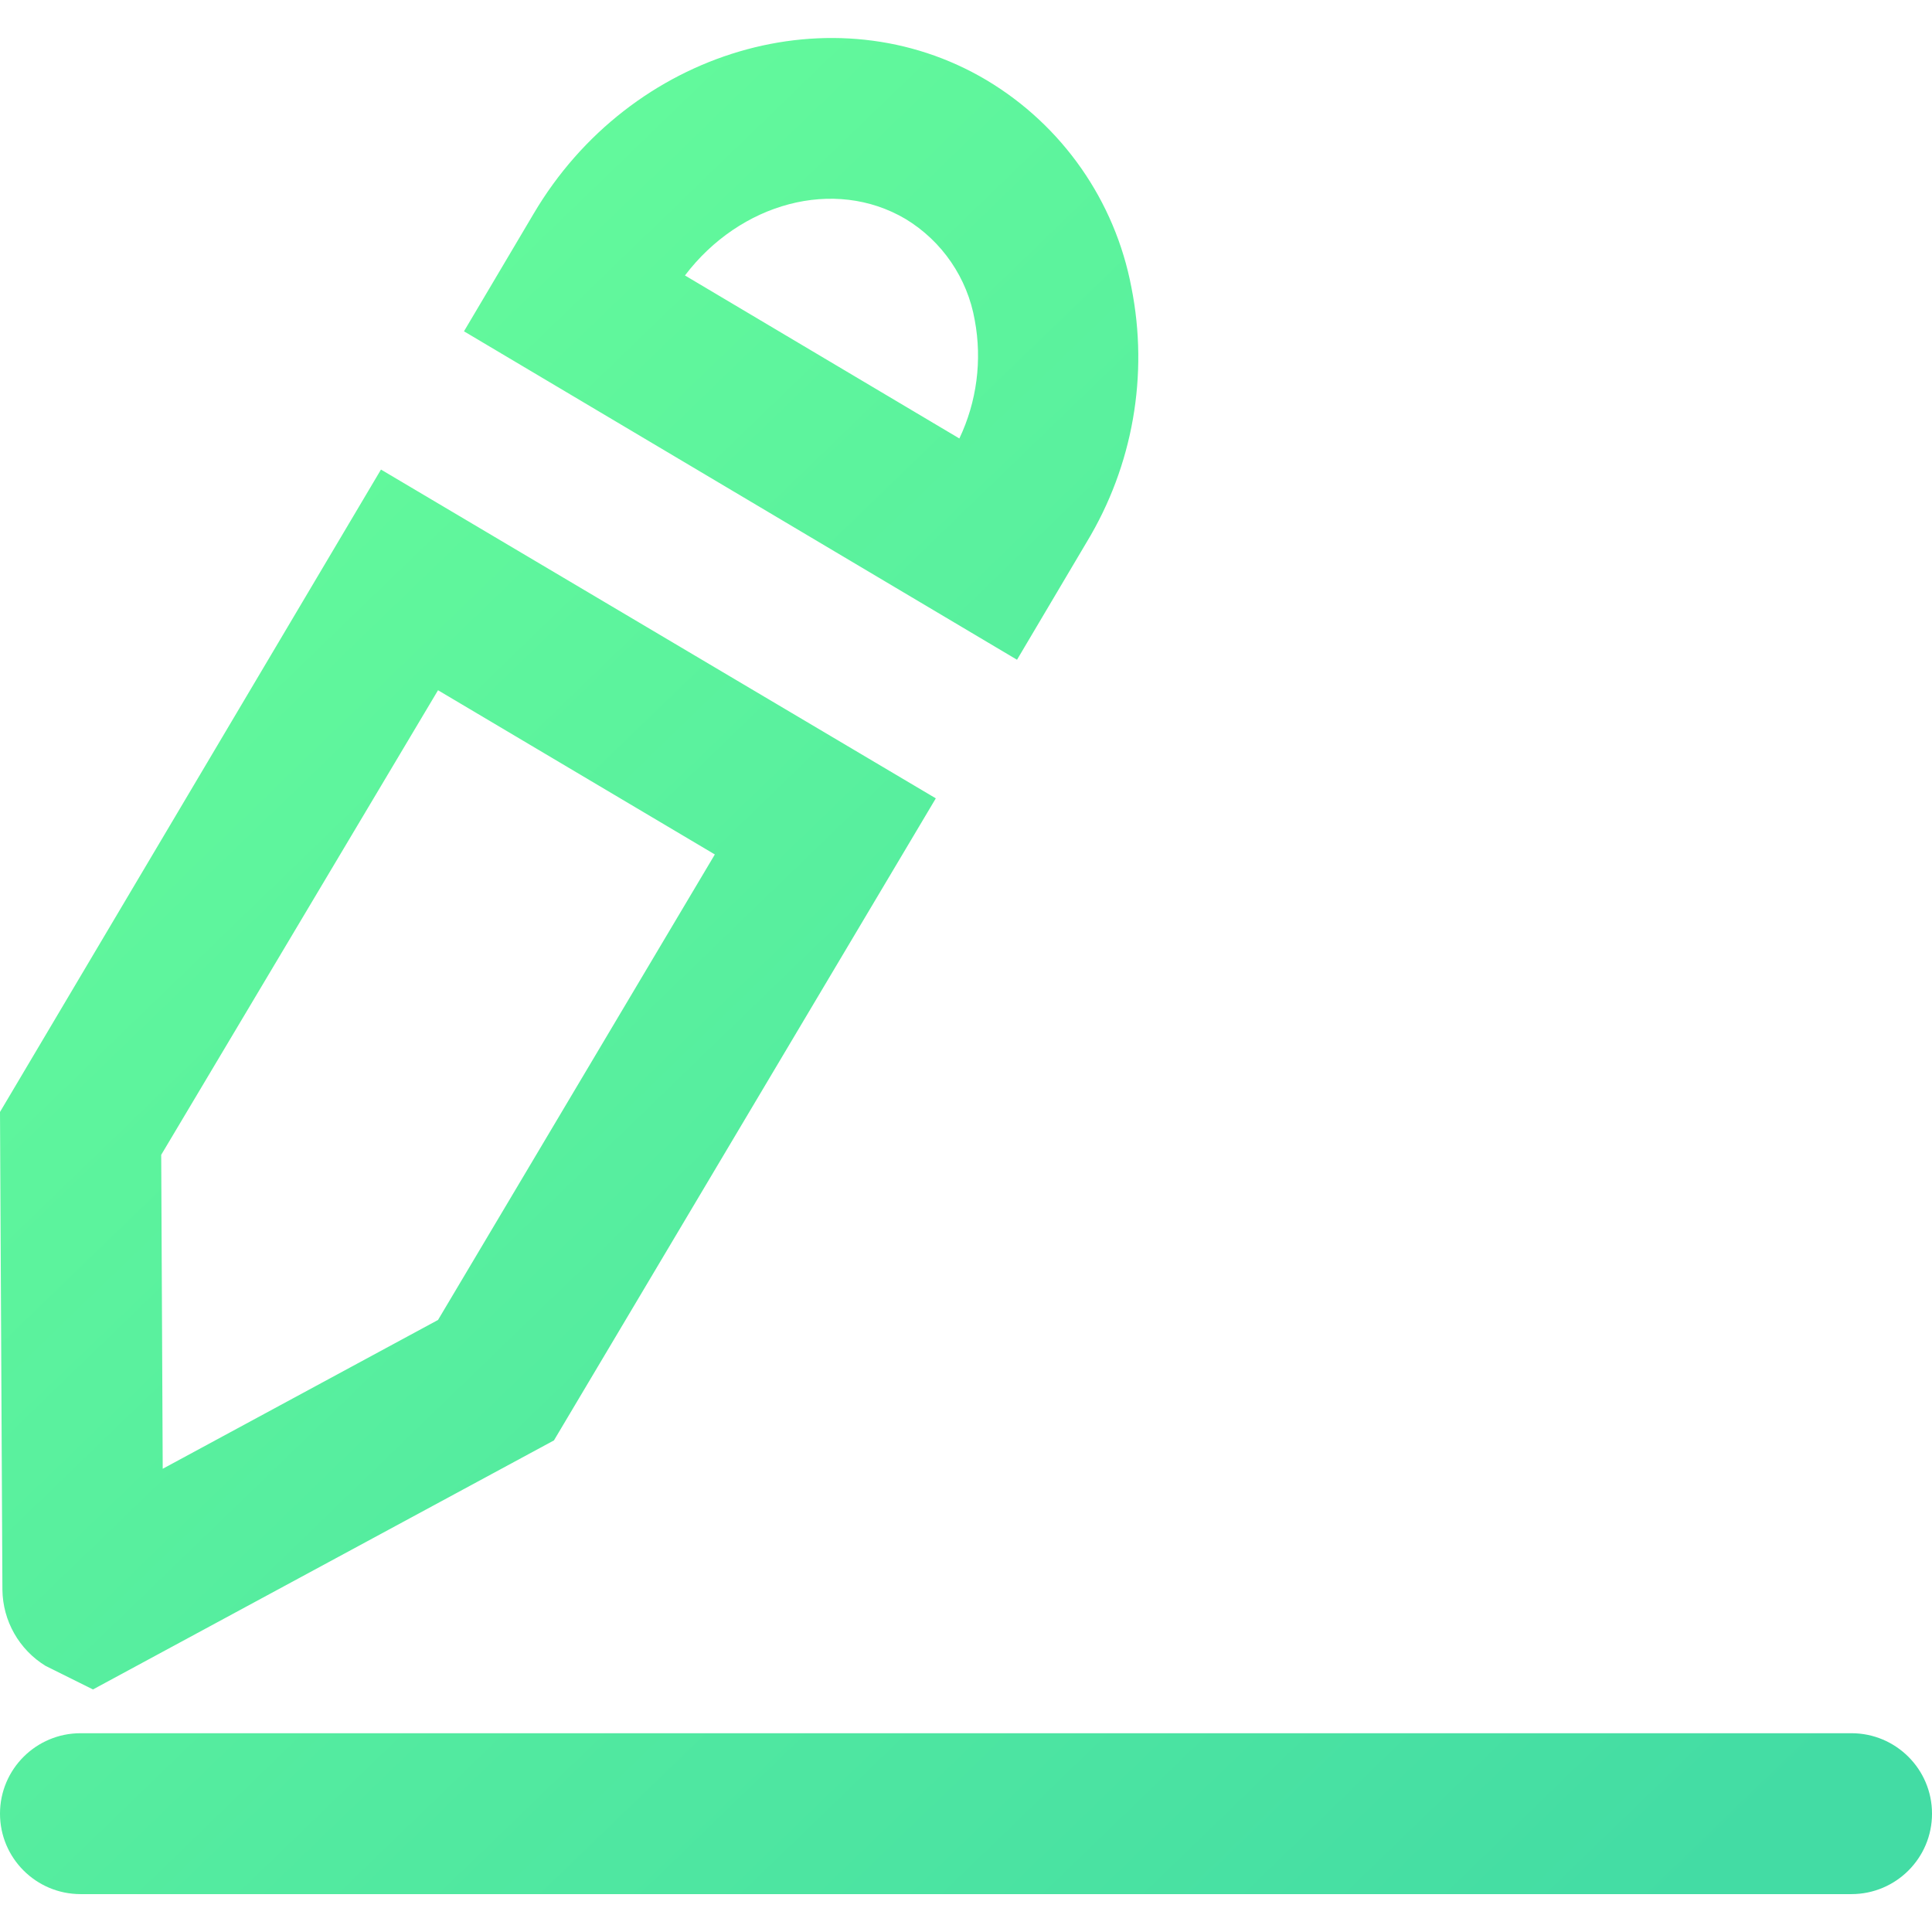<?xml version="1.0" encoding="utf-8"?>
<!-- Generator: Adobe Illustrator 13.0.0, SVG Export Plug-In . SVG Version: 6.00 Build 14948)  -->
<!DOCTYPE svg PUBLIC "-//W3C//DTD SVG 1.1//EN" "http://www.w3.org/Graphics/SVG/1.1/DTD/svg11.dtd">
<svg version="1.1" id="Layer_1" xmlns="http://www.w3.org/2000/svg" xmlns:xlink="http://www.w3.org/1999/xlink" x="0px" y="0px"
	 width="200px" height="200px" viewBox="0 0 200 200" enable-background="new 0 0 200 200" xml:space="preserve">
<title>Asset 21</title>
<g id="Layer_2">
	<g id="Layer_1-2">
		
			<linearGradient id="SVGID_1_" gradientUnits="userSpaceOnUse" x1="-97.663" y1="327.538" x2="73.339" y2="504.541" gradientTransform="matrix(1 0 0 1 138 -343)">
			<stop  offset="0" style="stop-color:#68FE9A"/>
			<stop  offset="1" style="stop-color:#43DCA4"/>
		</linearGradient>
		<path fill="url(#SVGID_1_)" d="M112.5,56.109c4.777-7.895,6.428-17.293,4.625-26.344c-1.697-8.973-7.158-16.789-15-21.469
			C86.344-1.078,65.25,5.172,55.25,22.109l-7.219,12.188l57.25,34L112.5,56.109z M99.313,45.391L70.906,28.516
			c5.688-7.5,15.438-10.219,22.844-5.844c3.783,2.294,6.392,6.11,7.156,10.469C101.682,37.29,101.123,41.578,99.313,45.391z"/>
		
			<linearGradient id="SVGID_2_" gradientUnits="userSpaceOnUse" x1="-163.82" y1="391.456" x2="7.176" y2="568.451" gradientTransform="matrix(1 0 0 1 138 -343)">
			<stop  offset="0" style="stop-color:#68FE9A"/>
			<stop  offset="1" style="stop-color:#43DCA4"/>
		</linearGradient>
		<path fill="url(#SVGID_2_)" d="M4.719,172.453l4.906,2.438l47.719-25.781l39.531-66.466L39.438,48.609L0,115.109l0.25,49.469
			C0.289,167.796,1.976,170.77,4.719,172.453z M45.344,71.453l28.656,17l-28.656,48.188l-28.5,15.406l-0.156-32.5L45.344,71.453z"/>
		
			<linearGradient id="SVGID_3_" gradientUnits="userSpaceOnUse" x1="-168.348" y1="395.828" x2="2.652" y2="572.828" gradientTransform="matrix(1 0 0 1 138 -343)">
			<stop  offset="0" style="stop-color:#68FE9A"/>
			<stop  offset="1" style="stop-color:#43DCA4"/>
		</linearGradient>
		<path fill="url(#SVGID_3_)" d="M8.344,179.422h183.313c4.606,0,8.344,3.729,8.344,8.328l0,0c0,4.6-3.735,8.328-8.344,8.328H8.344
			C3.736,196.078,0,192.35,0,187.75l0,0C0,183.15,3.736,179.422,8.344,179.422z"/>
	</g>
</g>
</svg>
